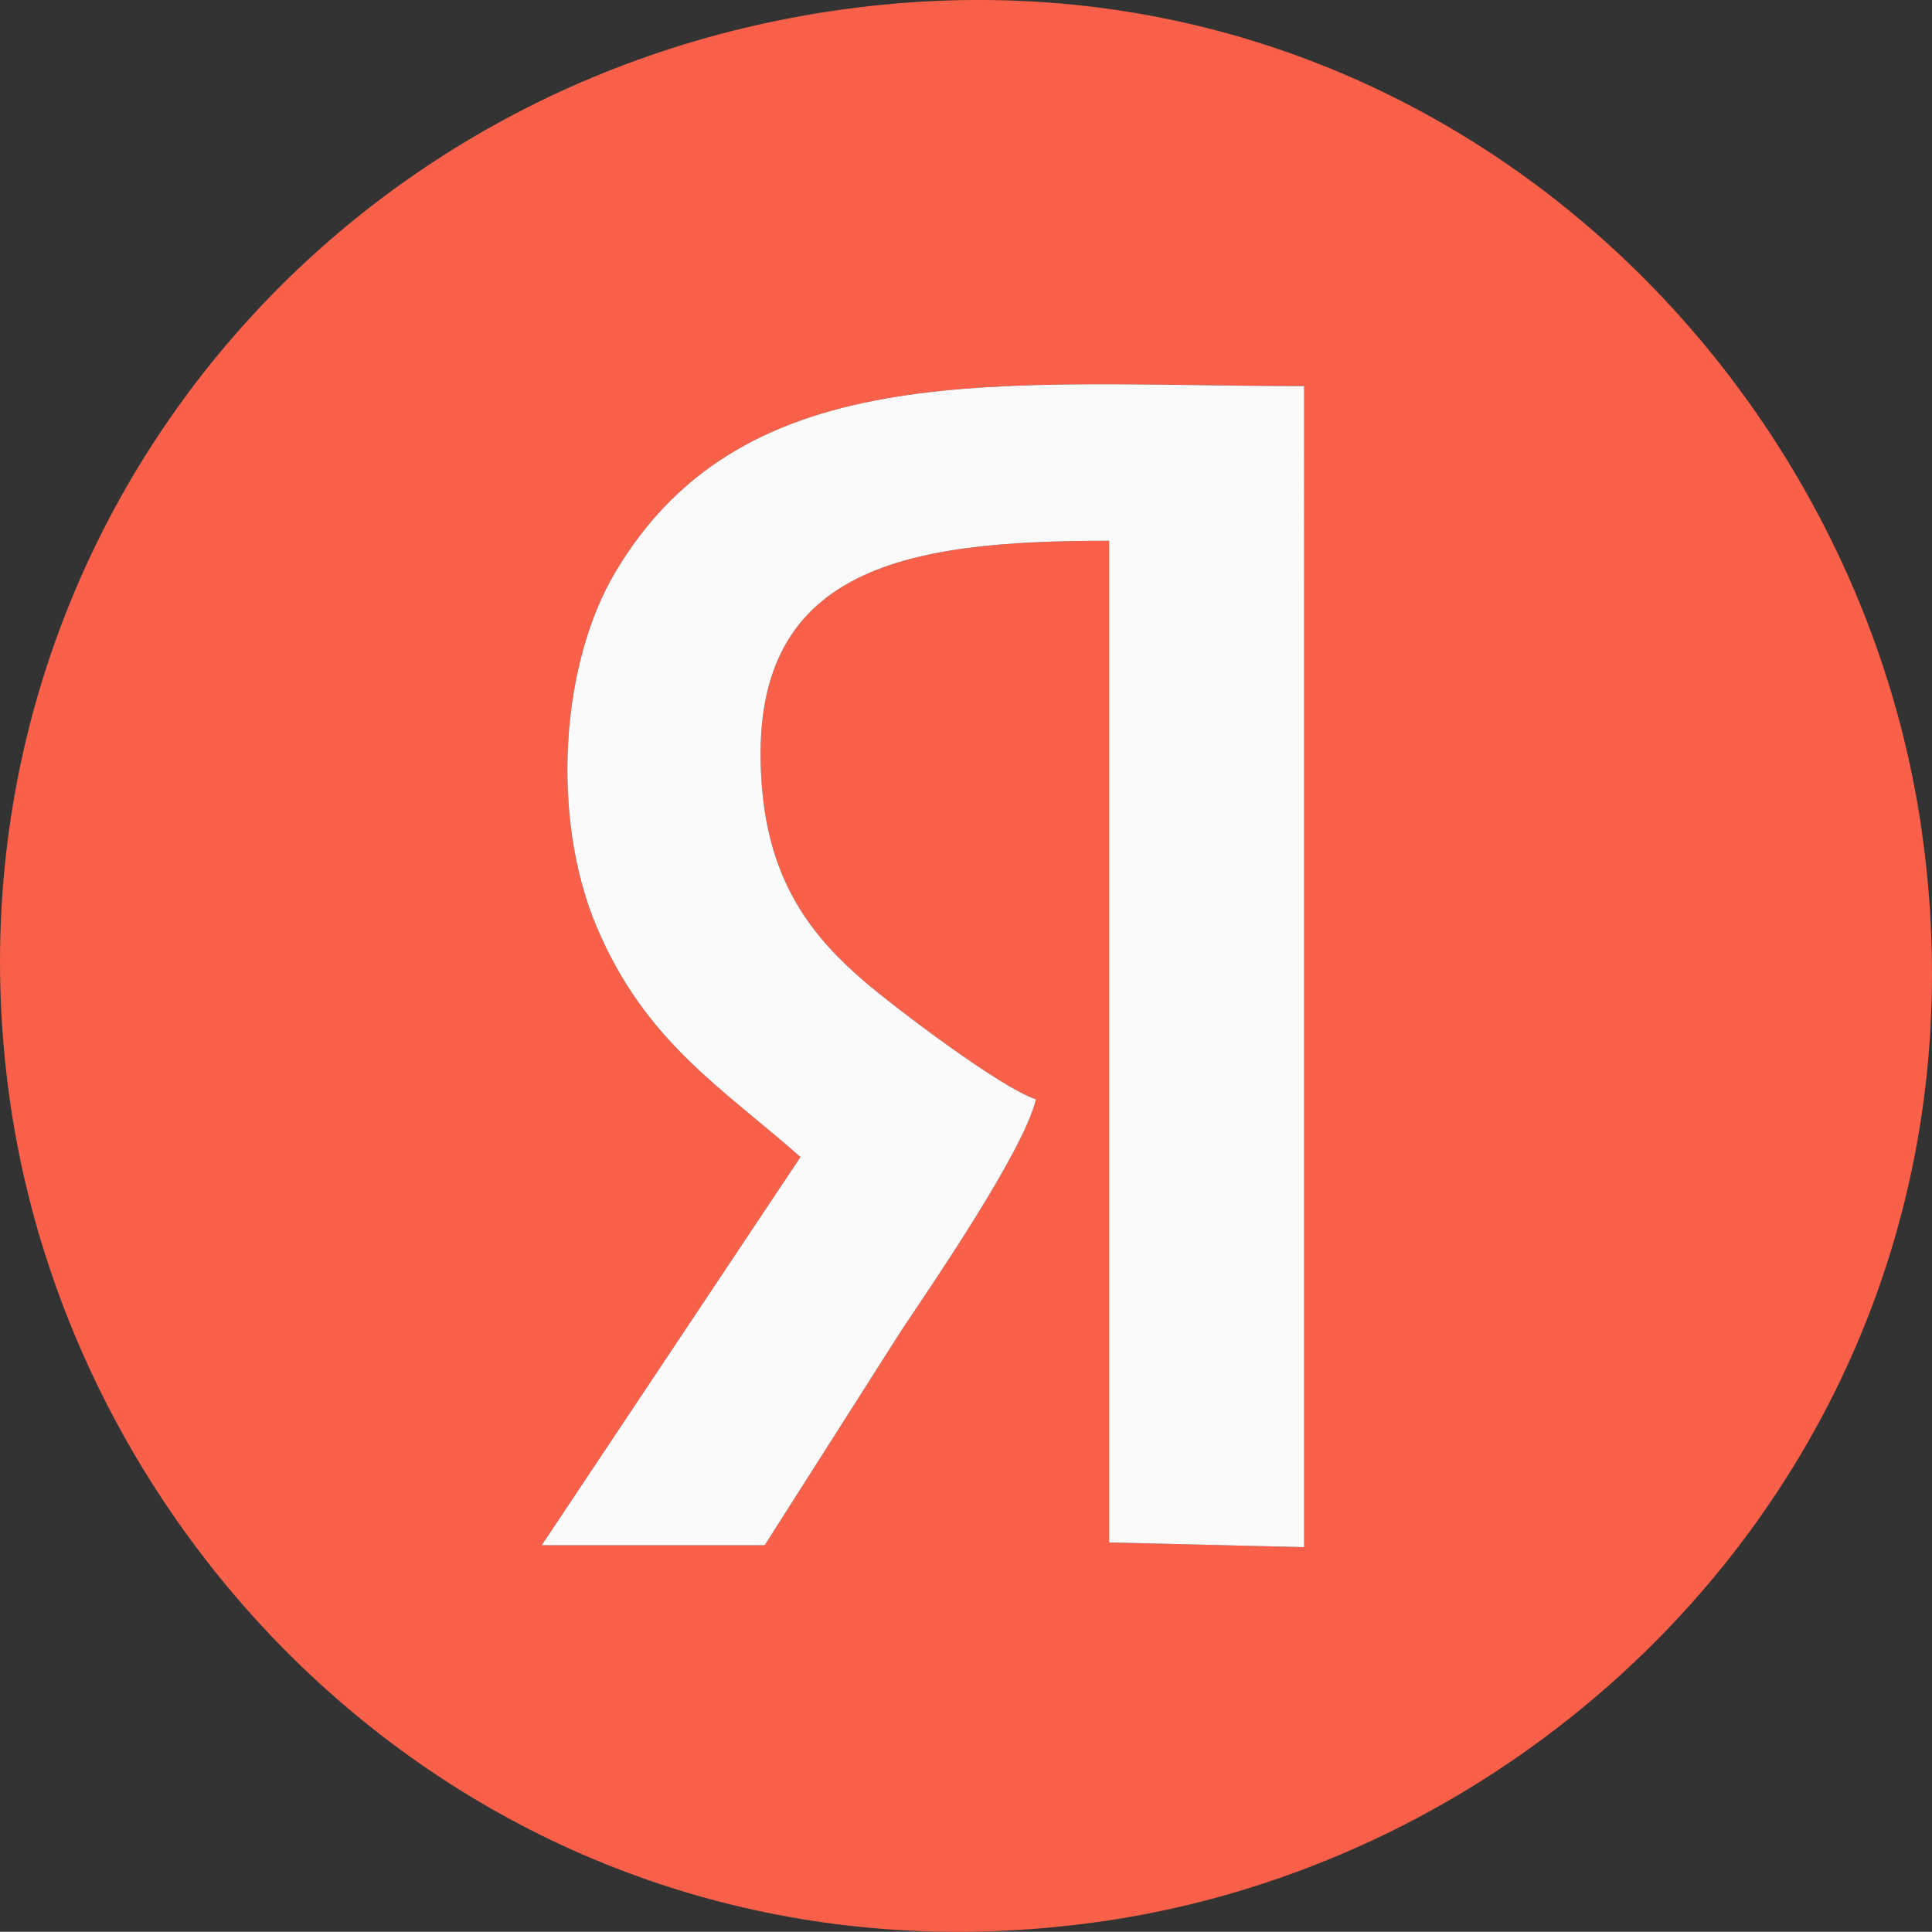 <?xml version="1.0" encoding="UTF-8"?>
<!DOCTYPE svg PUBLIC "-//W3C//DTD SVG 1.1//EN" "http://www.w3.org/Graphics/SVG/1.1/DTD/svg11.dtd">
<!-- Creator: CorelDRAW -->
<svg xmlns="http://www.w3.org/2000/svg" xml:space="preserve" width="63.537mm" height="63.531mm" version="1.1" style="shape-rendering:geometricPrecision; text-rendering:geometricPrecision; image-rendering:optimizeQuality; fill-rule:evenodd; clip-rule:evenodd"
viewBox="0 0 1862.01 1861.84"
 xmlns:xlink="http://www.w3.org/1999/xlink"
 xmlns:xodm="http://www.corel.com/coreldraw/odm/2003">
 <rect x="0" y="0" width="1862.01" height="1861.84" fill="#333333" stroke="none"/>
 <defs>
  <style type="text/css">
   <![CDATA[
    .fil0 {fill:#F8604A}
    .fil1 {fill:#FBFAFA}
   ]]>
  </style>
 </defs>
 <g id="Слой_x0020_1">
  <g id="_1274032160896">
   <path class="fil0" d="M771.45 1115.11c-75.61,-66.78 -149.6,-111.04 -196.39,-221.81 -44.11,-104.42 -35.3,-252.02 17.85,-341.69 125.39,-211.54 373.92,-179.53 663.99,-179.53l-0.01 1119.04 -187.99 -4.52 0 -965.43c-196.62,0 -355.21,24.08 -334,243.34 8.71,90.07 50.55,140.51 98.14,181.36 29.23,25.09 131.48,102.67 165.4,113.62 -11.9,49.8 -99,176.86 -129.73,222.81l-131.73 206.96 -214.93 0 249.4 -374.15zm41.18 -1106.06c-519.29,71.52 -874.93,536.27 -803.5,1048.71 65.32,468.61 497.34,871.48 1048.8,794.61 468.79,-65.34 871.51,-497.15 794.61,-1048.8 -64.96,-466.05 -494.48,-869.65 -1039.91,-794.53z"/>
   <path class="fil1" d="M771.45 1115.11l-249.4 374.15 214.93 0 131.73 -206.96c30.72,-45.95 117.83,-173.01 129.73,-222.81 -33.92,-10.95 -136.17,-88.53 -165.4,-113.62 -47.59,-40.85 -89.43,-91.29 -98.14,-181.36 -21.21,-219.27 137.38,-243.34 334,-243.34l0 965.43 187.99 4.52 0.01 -1119.04c-290.06,0 -538.6,-32.01 -663.99,179.53 -53.15,89.67 -61.96,237.27 -17.85,341.69 46.79,110.77 120.78,155.04 196.39,221.81z"/>
  </g>
 </g>
</svg>
